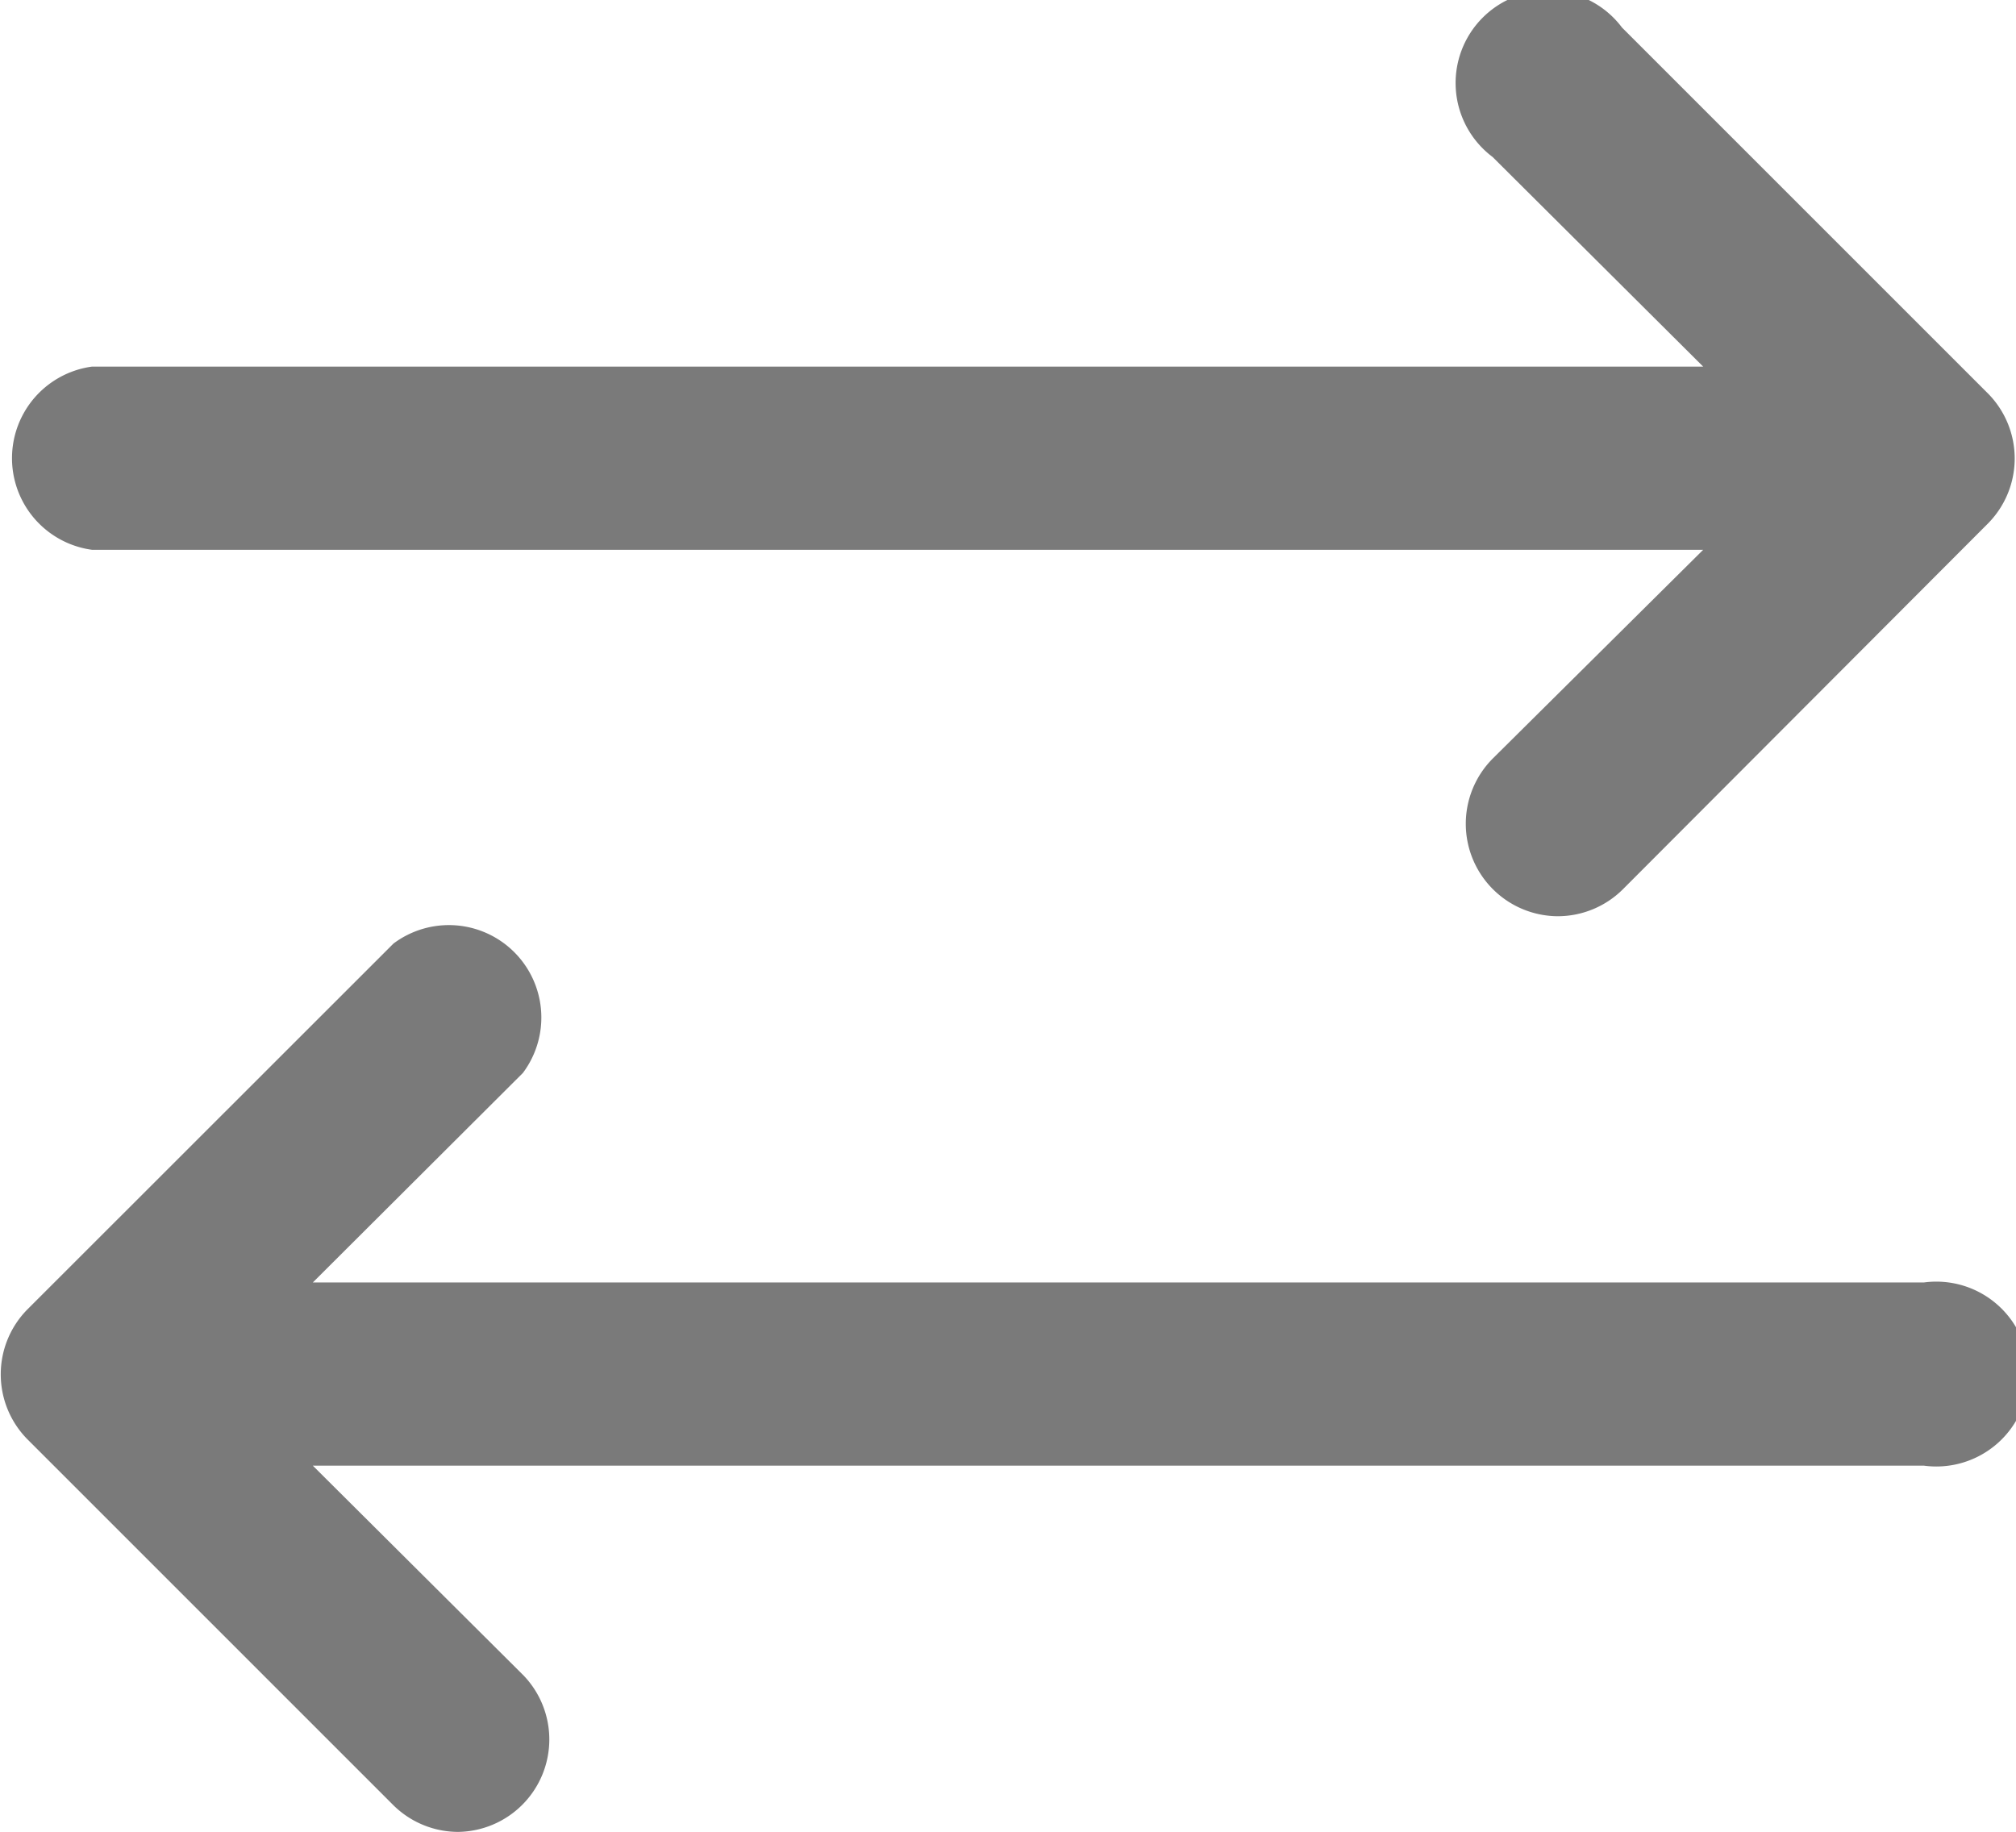 <svg xmlns="http://www.w3.org/2000/svg" width="10.904" height="9.909" viewBox="0 0 10.904 9.909">
  <path id="right-left_1_" data-name="right-left (1)" d="M3.474,11.905a.5.5,0,0,1-.352-.144L1.141,9.78a.5.5,0,0,1,0-.7L3.122,7.1a.5.5,0,0,1,.7.7L2.686,8.933H11.4a.5.5,0,1,1,0,.991H2.686l1.139,1.134a.5.5,0,0,1-.352.847ZM9.418,6.952A.5.5,0,0,1,9.067,6.1L10.206,4.97H1.492a.5.5,0,0,1,0-.991h8.714L9.067,2.845a.5.5,0,1,1,.7-.7l1.981,1.981a.5.5,0,0,1,0,.7L9.77,6.808a.5.5,0,0,1-.352.144Z" transform="translate(-0.994 -1.996)" fill="#7a7a7a"/>
</svg>
